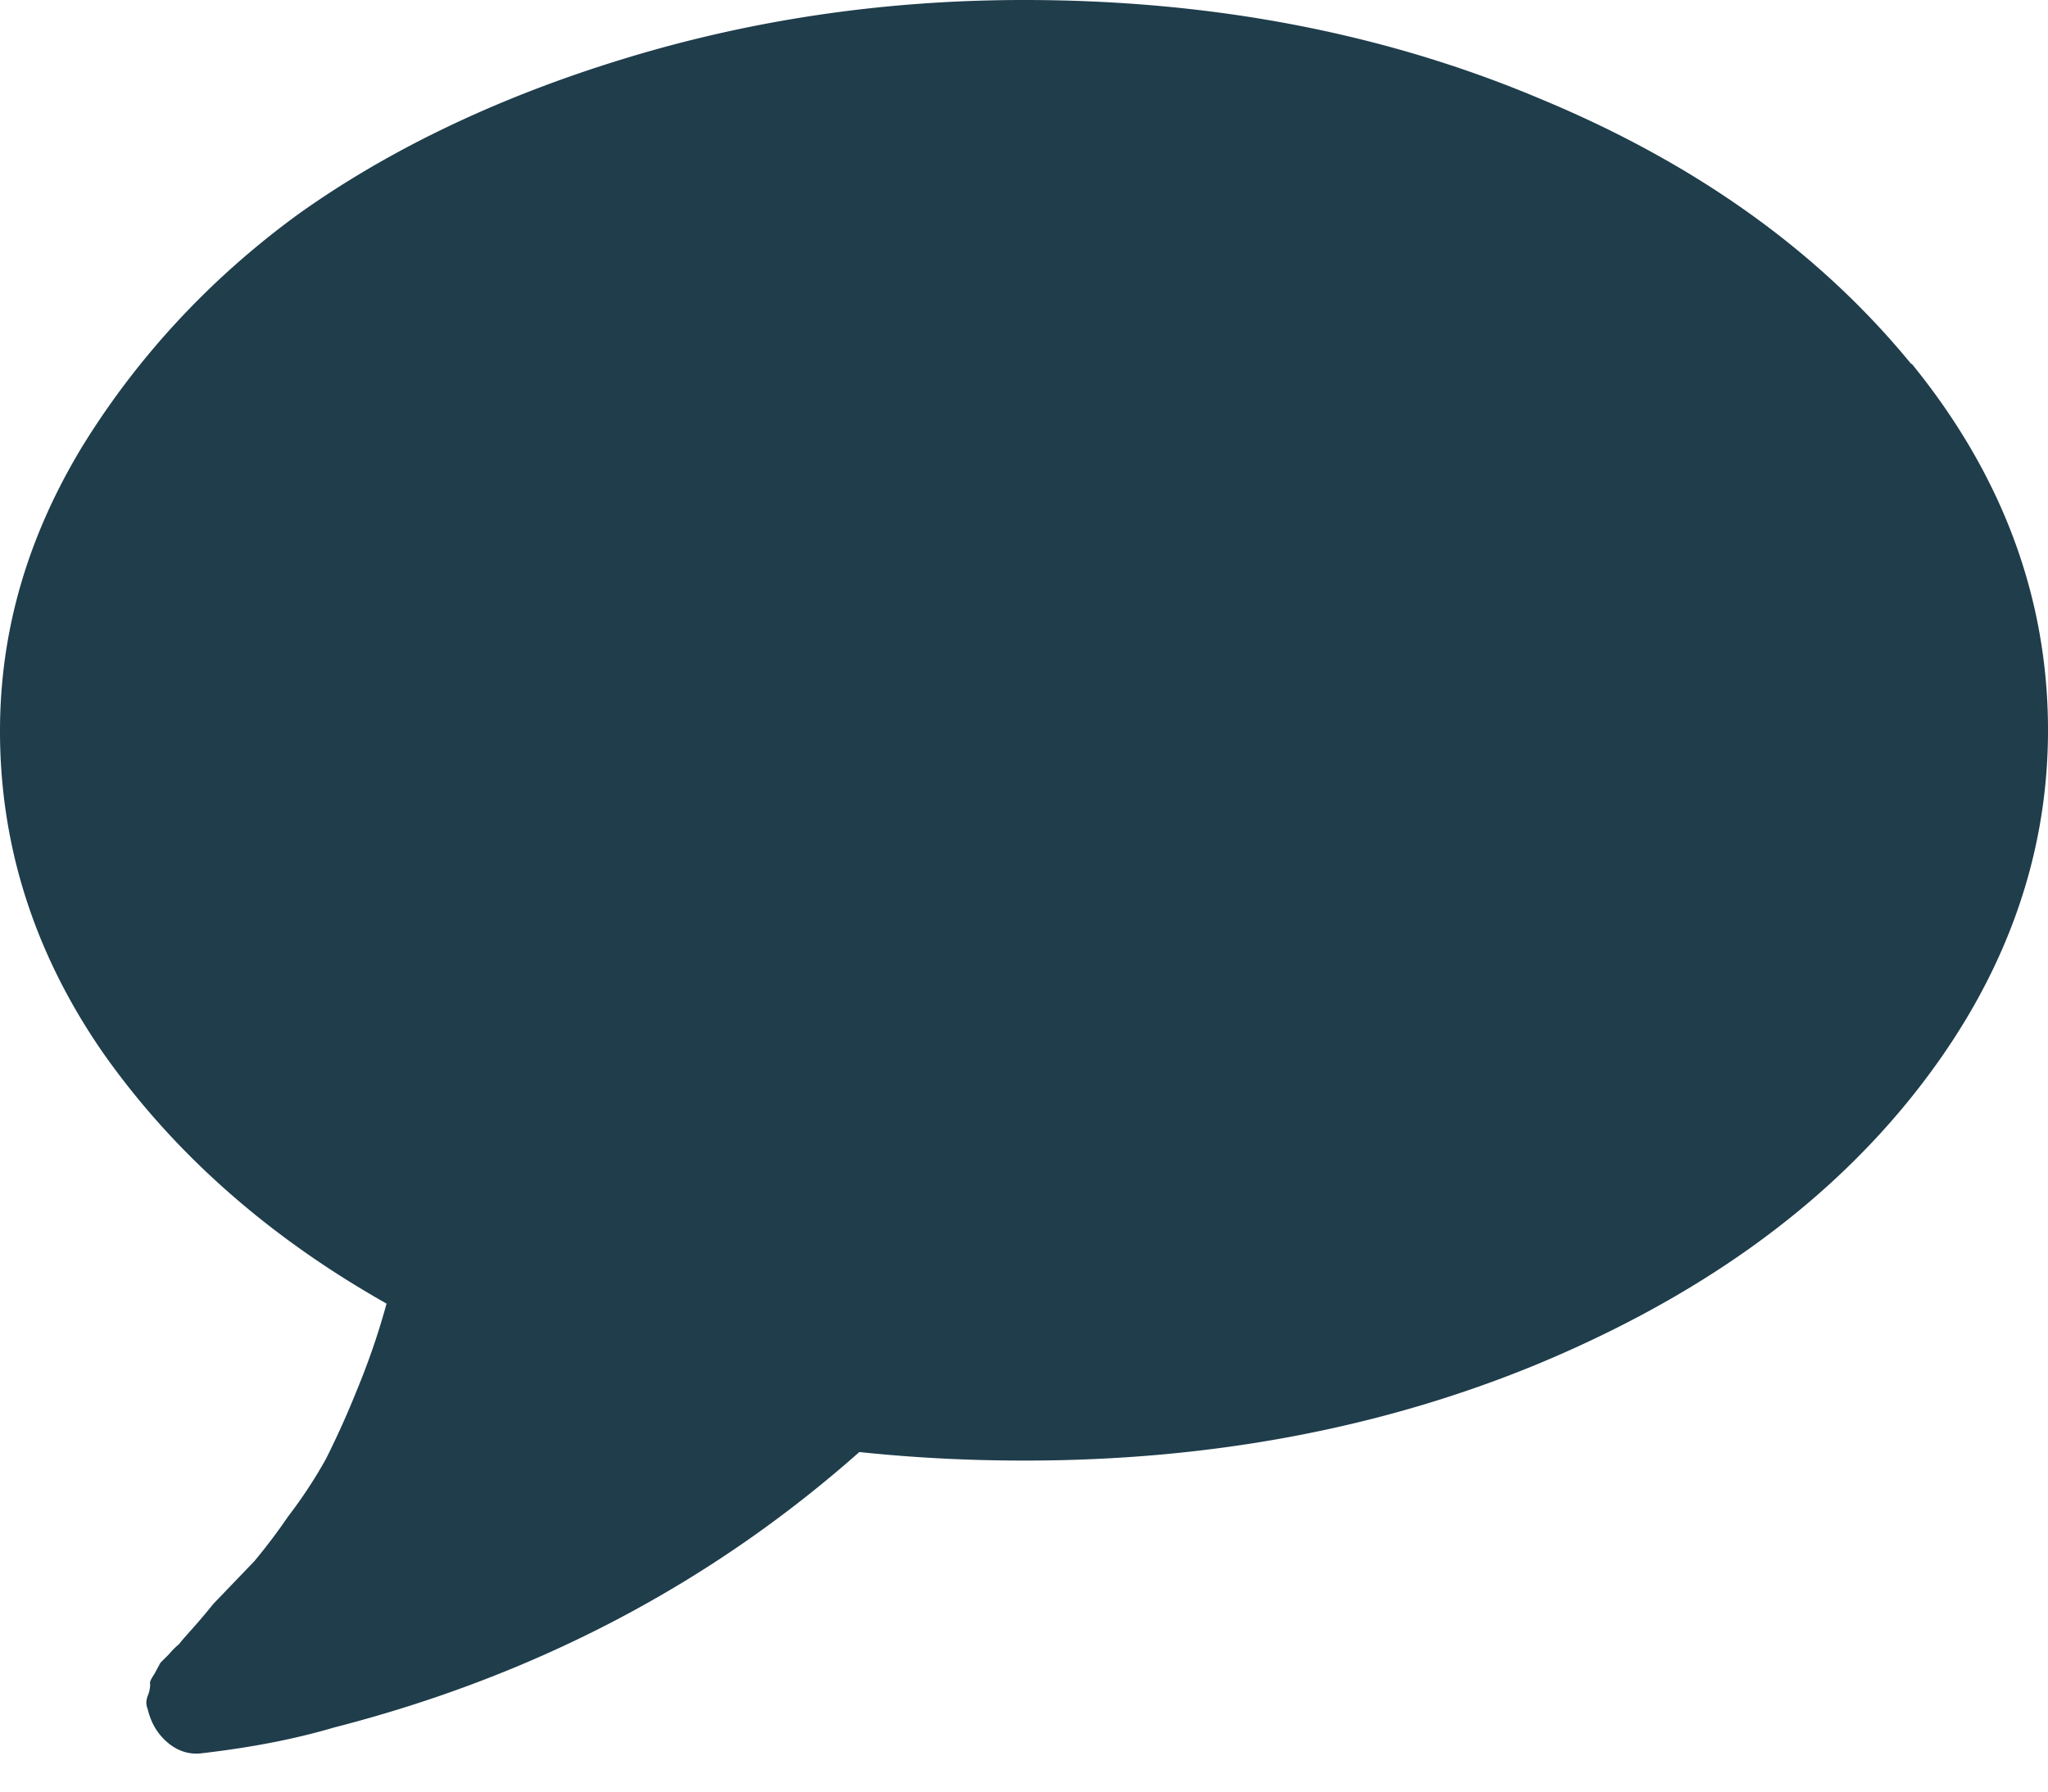 <svg xmlns="http://www.w3.org/2000/svg" width="24" height="21"><path fill="#1F3D4B" d="M22.4 4.27c-1.08-1.32-2.53-2.36-4.37-3.12C16.2.38 14.18 0 12 0c-1.63 0-3.18.23-4.66.68-1.48.45-2.76 1.06-3.83 1.82C2.45 3.27 1.6 4.2.96 5.24.32 6.3 0 7.4 0 8.57c0 1.34.4 2.6 1.2 3.76.82 1.17 1.93 2.16 3.33 2.95a8.5 8.5 0 0 1-.35 1.02 10.42 10.42 0 0 1-.36.8 5.44 5.44 0 0 1-.44.67 6.96 6.96 0 0 1-.4.53l-.48.5c-.2.25-.35.4-.4.47a.94.94 0 0 0-.12.12l-.1.1-.07.13c-.04.06-.06.1-.05.12a.36.36 0 0 1-.03.14c-.02.06-.02.1 0 .15.04.17.12.3.24.4.12.1.26.14.4.12.6-.07 1.1-.17 1.54-.3 2.34-.6 4.4-1.67 6.16-3.23.67.07 1.3.1 1.94.1 2.18 0 4.2-.38 6.03-1.14 1.84-.77 3.3-1.8 4.36-3.12 1.06-1.32 1.6-2.76 1.6-4.3 0-1.56-.54-3-1.6-4.3z"/></svg>